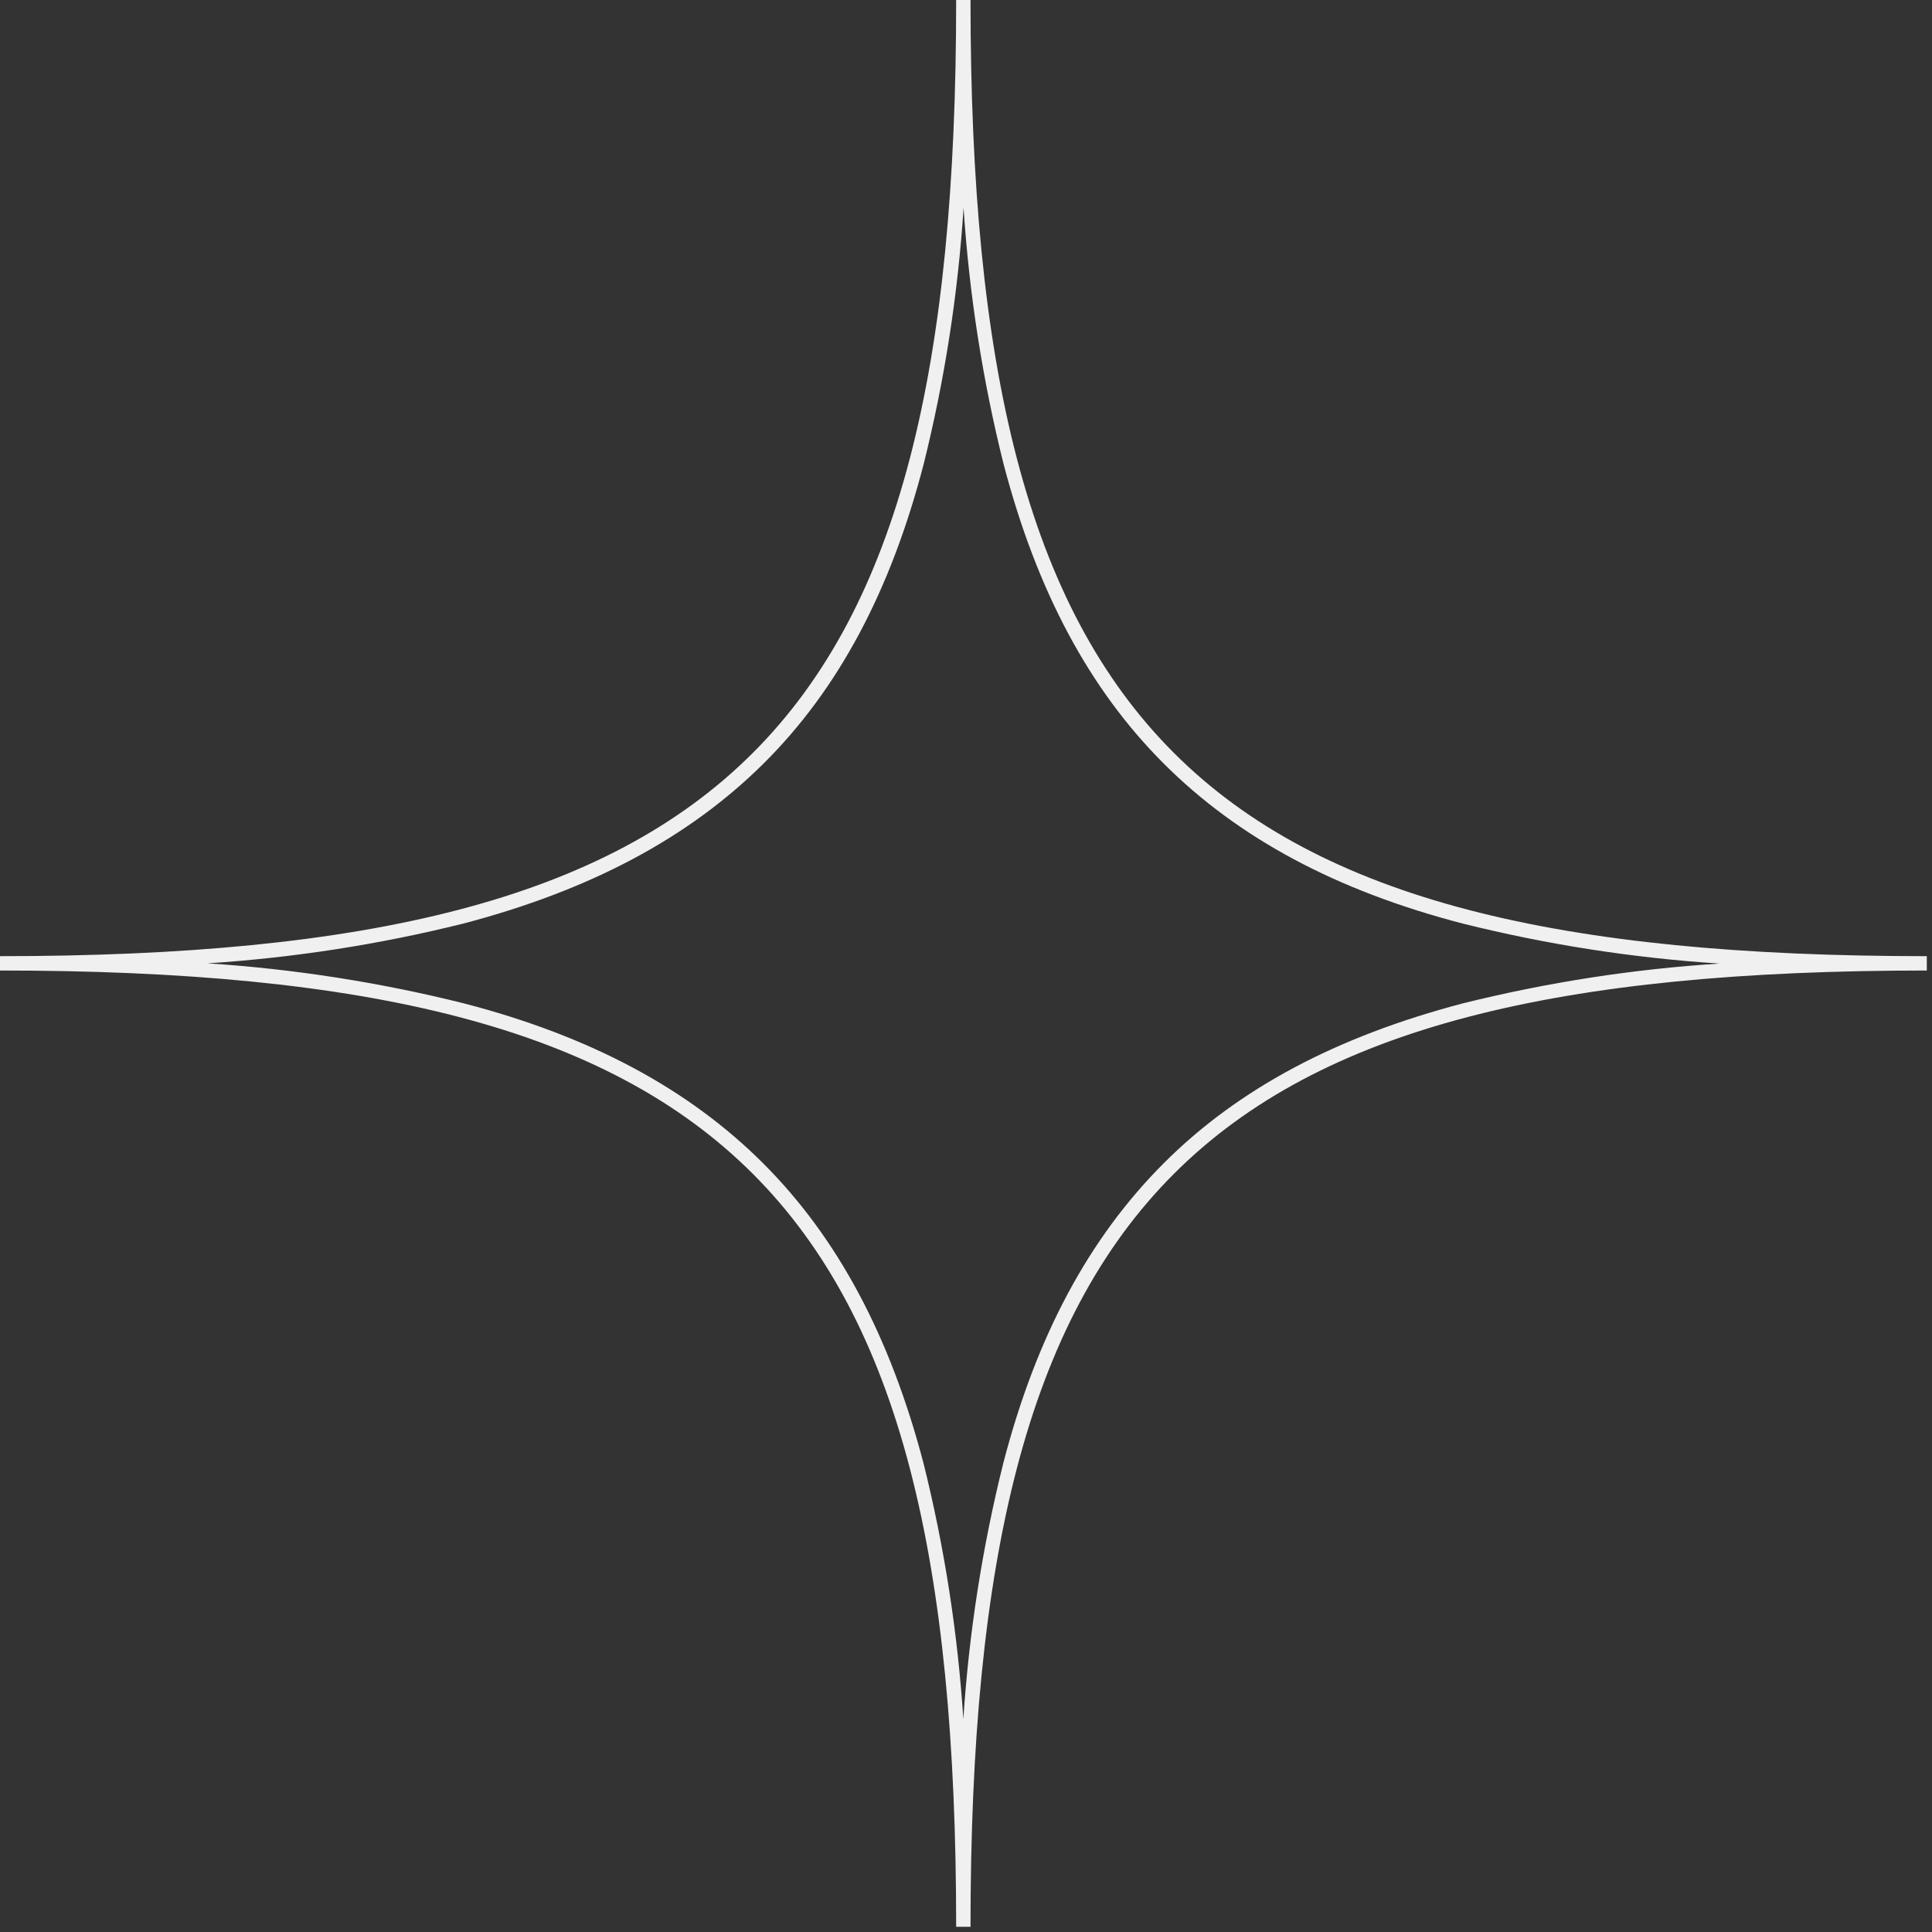 <?xml version="1.0" encoding="UTF-8"?> <svg xmlns="http://www.w3.org/2000/svg" viewBox="0 0 342.00 342.00" data-guides="{&quot;vertical&quot;:[],&quot;horizontal&quot;:[]}"><rect x="0" y="0" width="342.00" height="342.00" fill="#333333" stroke="none"/><defs></defs><path fill="#f0f0f0" stroke="none" fill-opacity="1" stroke-width="1" stroke-opacity="1" id="tSvgbe588002d5" title="Path 2" d="M171.799 0C170.952 0 170.106 0 169.259 0C169.259 129.714 129.714 169.259 0 169.259C0 170.106 0 170.952 0 171.799C129.714 171.799 169.259 211.364 169.259 341.079C170.106 341.079 170.952 341.079 171.799 341.079C171.799 211.364 211.364 171.799 341.079 171.799C341.079 170.952 341.079 170.106 341.079 169.259C211.364 169.259 171.799 129.714 171.799 0ZM259.039 177.594C236.512 183.492 219.126 192.769 205.958 205.958C192.79 219.146 183.431 236.492 177.594 259.039C173.888 273.897 171.524 289.058 170.529 304.339C169.54 289.06 167.183 273.899 163.484 259.039C157.566 236.512 148.289 219.126 135.121 205.958C121.953 192.79 104.566 183.431 82.039 177.594C67.181 173.888 52.02 171.524 36.739 170.529C52.02 169.54 67.18 167.183 82.039 163.484C104.566 157.566 121.932 148.289 135.162 135.162C148.391 122.035 157.689 104.607 163.525 82.08C167.224 67.221 169.581 52.061 170.57 36.78C171.565 52.061 173.929 67.222 177.635 82.08C183.533 104.607 192.81 121.973 205.999 135.162C219.187 148.35 236.533 157.689 259.08 163.525C273.94 167.224 289.101 169.581 304.38 170.57C289.086 171.548 273.911 173.899 259.039 177.594Z"></path></svg> 